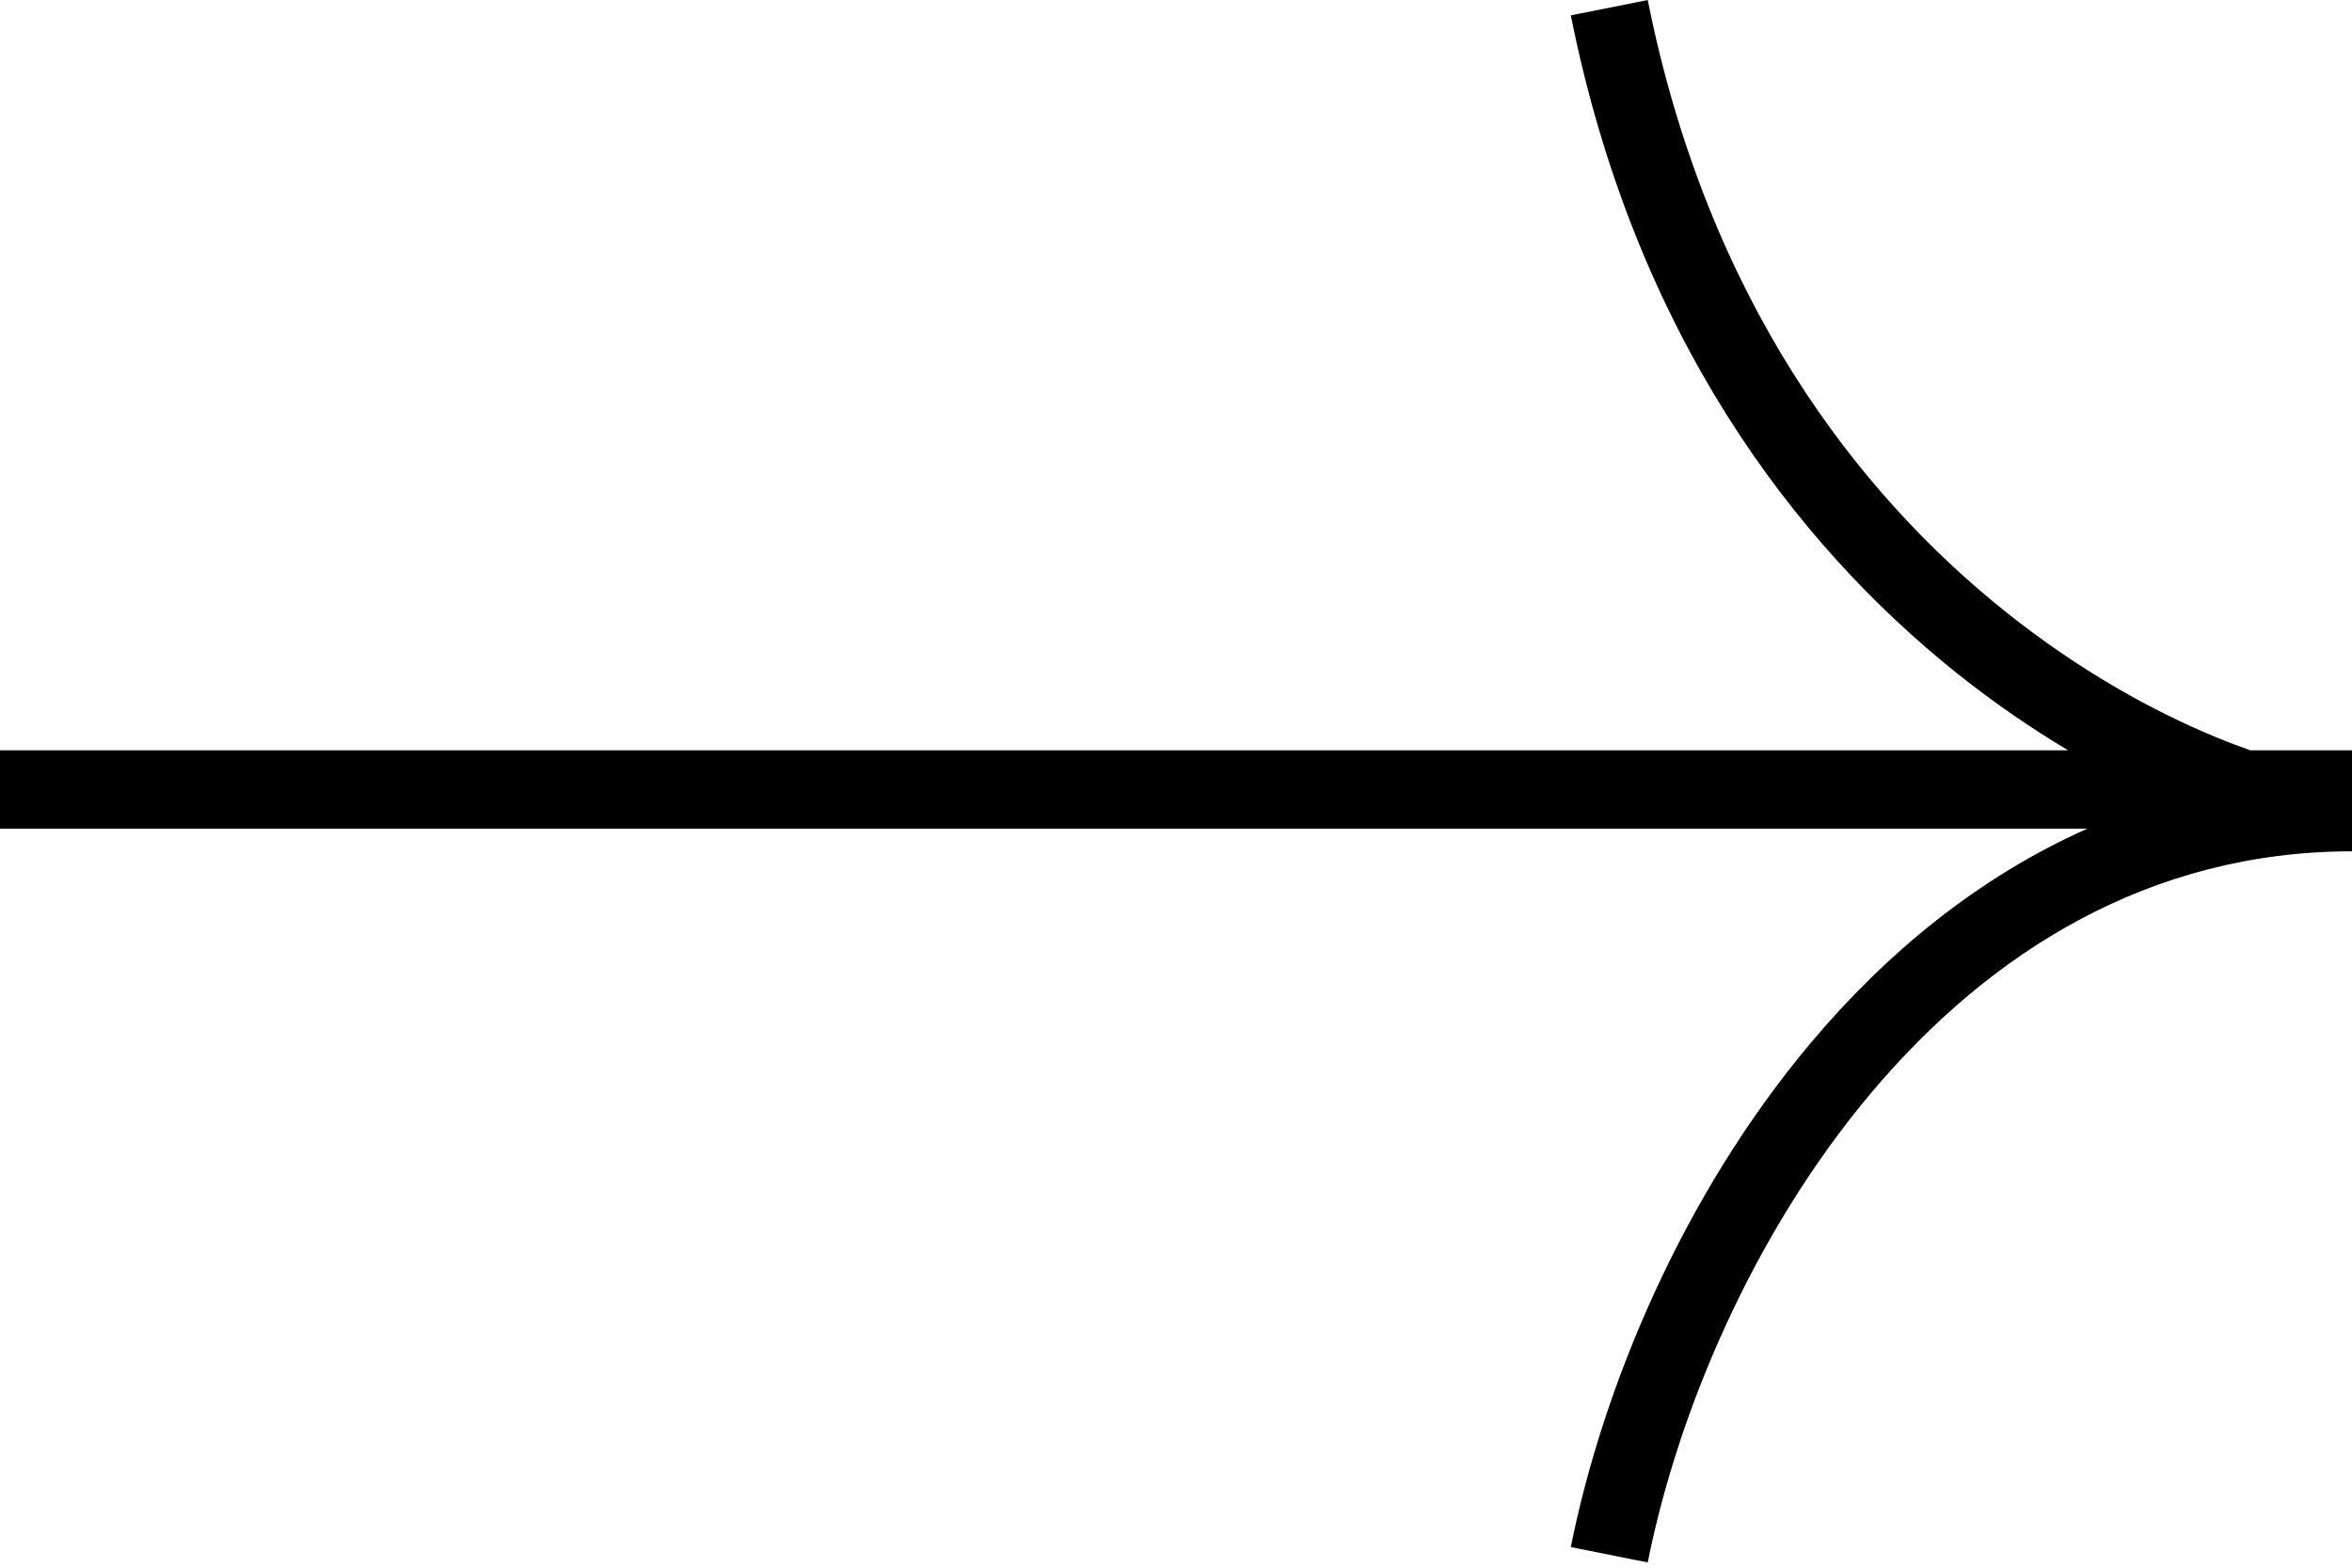 <svg width="30" height="20" viewBox="0 0 30 20" fill="none" xmlns="http://www.w3.org/2000/svg">
<path fill-rule="evenodd" clip-rule="evenodd" d="M21.017 19.933C21.397 18.029 22.352 15.742 23.869 13.94C25.381 12.145 27.422 10.861 30 10.861L30 10.572L30 9.861L30 9.572L28.702 9.572C28.564 9.523 28.418 9.468 28.266 9.405C27.469 9.077 26.523 8.558 25.576 7.8C23.685 6.287 21.781 3.822 21.017 2.40102e-05L20.036 0.196C20.851 4.269 22.894 6.935 24.951 8.581C25.431 8.965 25.913 9.294 26.379 9.572L9.05807e-07 9.572L8.18385e-07 10.572L26.624 10.572C25.232 11.19 24.058 12.163 23.104 13.296C21.464 15.244 20.445 17.693 20.036 19.737L21.017 19.933Z" fill="black"/>
</svg>
